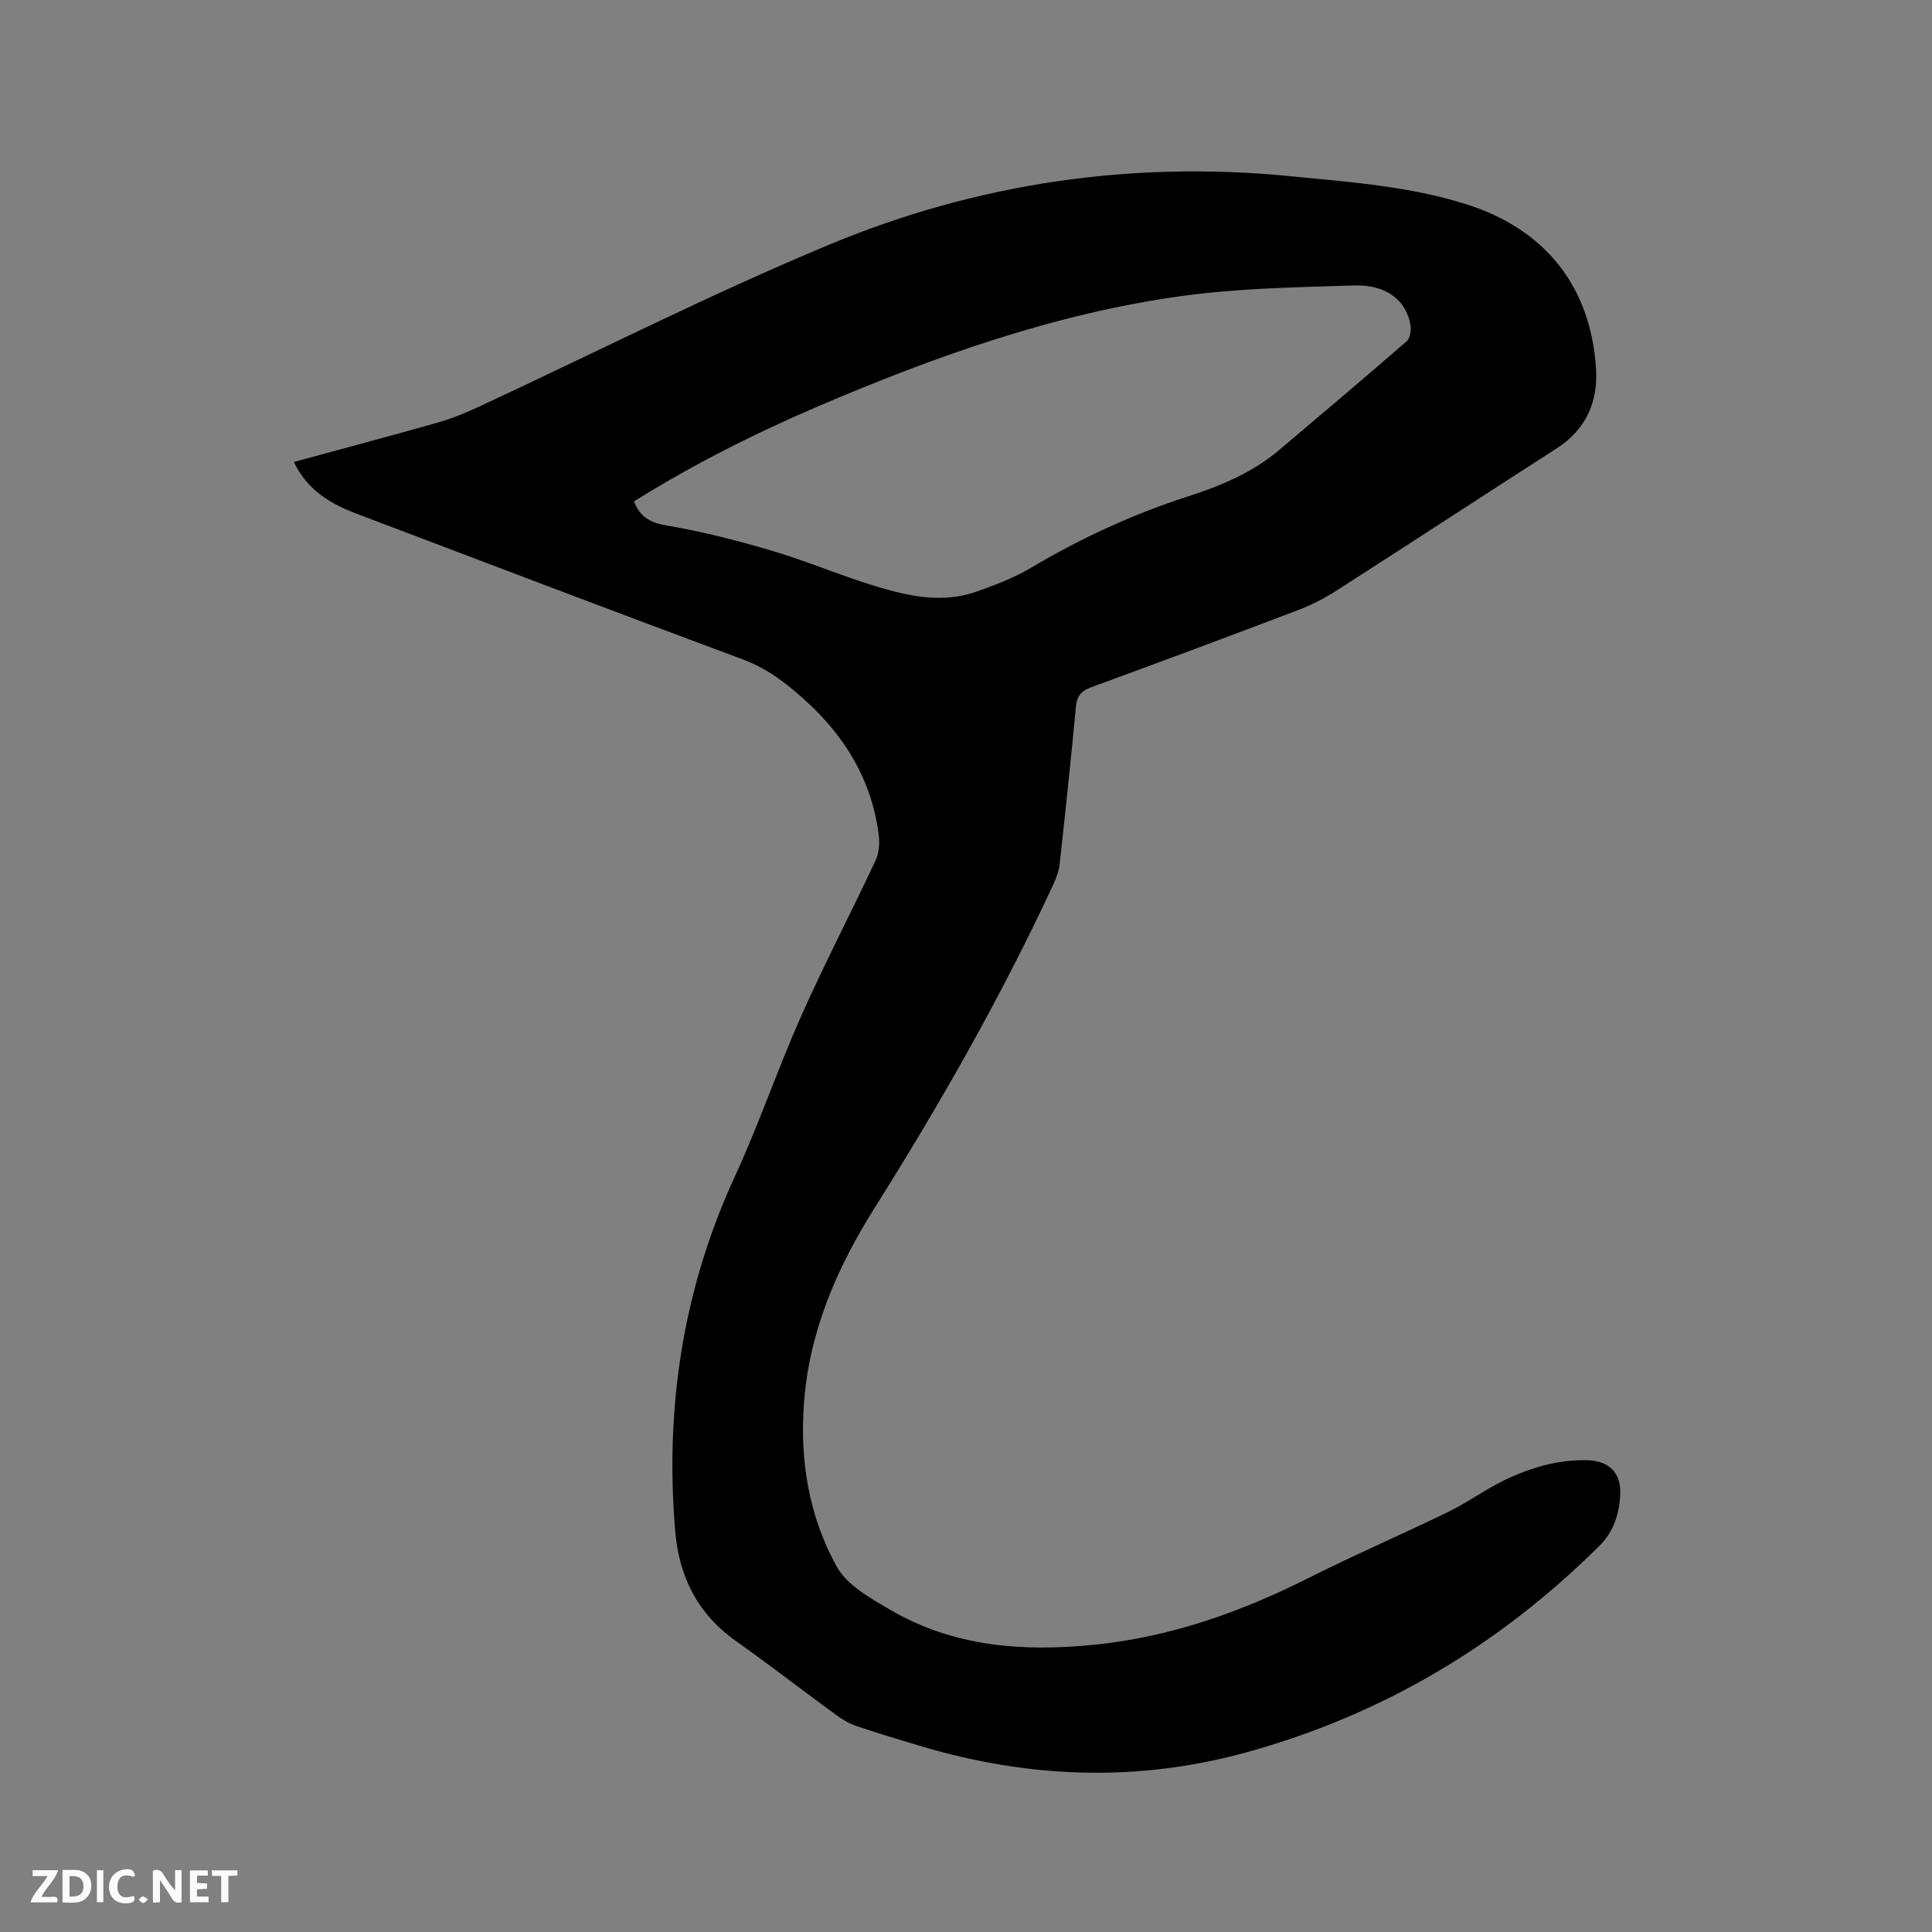 <svg enable-background="new 0 0 400 400" viewBox="0 0 400 400" xmlns="http://www.w3.org/2000/svg"><rect x="0" y="0" width="400" height="400" fill="#808080" stroke="none"/><path d="m60.84 95.65c10.19-2.78 19.99-5.39 29.74-8.15 2.83-.8 5.6-1.91 8.27-3.15 24.28-11.28 48.2-23.44 72.89-33.72 30.47-12.68 62.51-17.41 95.54-14.14 12.22 1.21 24.5 2.06 36.31 5.8 16.27 5.15 25.76 16.97 26.85 34.02.44 6.81-2.03 12.59-8.1 16.49-15.24 9.8-30.4 19.71-45.65 29.49-2.47 1.58-5.14 2.96-7.88 4-14.24 5.42-28.53 10.74-42.84 15.98-2.08.76-3 1.79-3.21 4.02-1.02 10.87-2.17 21.72-3.37 32.57-.16 1.44-.68 2.89-1.29 4.21-10.77 23.19-23.39 45.36-37 66.98-7.84 12.45-13.56 25.61-14.65 40.49-.88 11.91 1.05 23.45 6.78 33.8 2.15 3.88 7.03 6.59 11.15 8.99 13.08 7.63 27.4 8.68 42.15 7.2 15.84-1.59 30.47-6.81 44.59-13.92 9.45-4.76 19.19-8.94 28.71-13.58 3.98-1.94 7.6-4.61 11.58-6.54 5.37-2.6 11.06-4.3 17.13-4.17 4.53.1 7.1 2.51 6.91 7.04-.17 3.94-1.3 7.69-4.27 10.64-20.71 20.61-45.04 35.08-73.23 42.83-22.44 6.17-44.85 5.35-67.1-1.25-4.56-1.36-9.12-2.74-13.63-4.26-1.47-.5-2.87-1.35-4.13-2.27-6.93-5.07-13.72-10.33-20.72-15.29-7.92-5.61-11.79-13.31-12.58-22.8-2.13-25.53 1.58-50.01 12.37-73.42 5-10.85 8.85-22.23 13.71-33.16 4.86-10.92 10.4-21.53 15.46-32.35.72-1.54.81-3.6.58-5.33-1.47-11.14-6.8-20.05-15.13-27.64-3.99-3.63-7.91-6.65-13.01-8.55-26.69-9.92-53.29-20.04-79.91-30.14-5.32-2.03-10.17-4.76-13.02-10.72zm70.42 8.16c1.34 3.41 3.51 4.43 6.85 5 7.37 1.26 14.68 3.13 21.86 5.26 7.29 2.17 14.32 5.21 21.61 7.39 6.71 2.01 13.65 3.5 20.6 1.03 3.87-1.38 7.79-2.86 11.3-4.95 10.34-6.14 21.16-11.12 32.59-14.8 6.79-2.19 13.3-4.93 18.82-9.61 8.81-7.46 17.65-14.91 26.36-22.49.72-.62.94-2.3.76-3.38-.86-5.09-5.01-8.37-11.64-8.16-11.95.38-23.99.56-35.8 2.2-26.19 3.63-50.94 12.46-75.16 22.81-13.15 5.64-25.91 12.04-38.15 19.7z" fill="#000001"/><g fill="#fafbfa"><path d="m37.59 393.81c-.92.31-1.52.05-2-.78-.7-1.2-1.52-2.34-2.47-3.78v4.59c-.55.03-.95.05-1.41.07-.03-.37-.06-.64-.06-.91 0-1.91 0-3.81 0-5.7 1.13-.41 1.77-.03 2.29.91.62 1.11 1.38 2.14 2.31 3.19v-4.2h1.35v6.61z"/><path d="m12.94 393.88v-6.75c1.9.19 3.93-.54 5.37 1.29.8 1.01.78 2.88.03 3.97-1.37 1.97-3.4 1.51-5.4 1.49m1.45-1.22c2.04.12 2.92-.58 2.89-2.21-.03-1.51-.98-2.19-2.89-2z"/><path d="m11.81 393.87h-5.49c.68-2.18 2.47-3.48 3.51-5.45h-3.08v-1.21h5.29c-.71 2.13-2.44 3.48-3.47 5.51.86 0 1.63.04 2.39-.01.79-.05 1.14.21.85 1.16"/><path d="m39.33 393.86v-6.61h3.7v1.07h-2.22v1.52c.68.04 1.34.09 2.07.13v1.07c-.72.05-1.38.09-2.1.14v1.48h2.4v1.19h-3.85z"/><path d="m27.71 388.56c-1.15-.3-2.46-.61-3.1.64-.37.73-.41 1.93-.06 2.67.63 1.35 1.99.93 3.17.68.35.94-.01 1.32-.93 1.46-1.62.25-3.05-.27-3.76-1.48-.73-1.24-.6-3.03.31-4.17.88-1.11 2.71-1.7 4-1.16.32.13.44.74.65 1.12-.1.08-.19.16-.28.24"/><path d="m49.15 387.24v1.07c-.59.02-1.17.05-1.87.08v5.44h-1.48v-5.44h-1.85c-.05-.4-.08-.73-.13-1.15z"/><path d="m20.06 387.21h1.33v6.62h-1.33z"/><path d="m30.68 393.25c-.49.38-.8.79-1.05.76-.32-.05-.6-.45-.9-.7.26-.24.51-.64.8-.67.29-.04.62.3 1.15.61"/></g></svg>